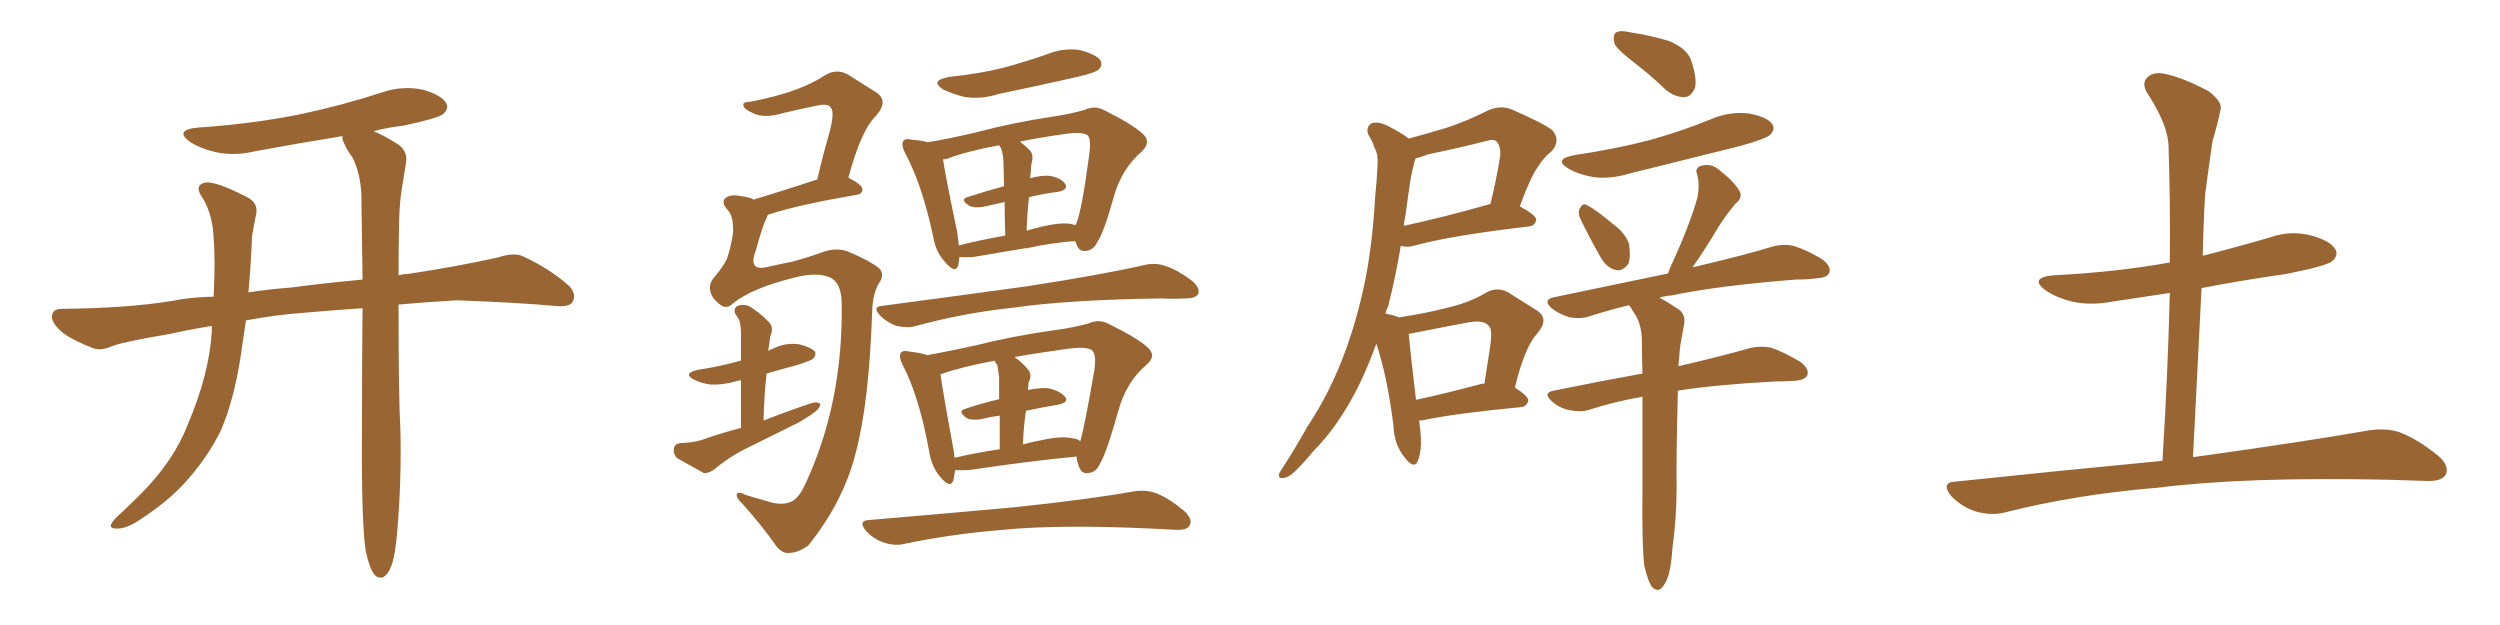<svg xmlns="http://www.w3.org/2000/svg" xmlns:xlink="http://www.w3.org/1999/xlink" width="600" height="150"><path fill="#996633" padding="10" d="M87.74 132.13L87.74 132.13L87.74 132.13Q86.72 124.95 86.87 103.27L86.87 103.27Q86.87 87.16 87.01 73.97L87.01 73.97Q80.42 74.41 73.68 75L73.68 75Q65.77 75.59 59.03 76.90L59.03 76.90Q58.30 81.74 57.71 85.84L57.71 85.84Q56.10 96.09 53.03 103.27L53.03 103.27Q49.66 110.16 43.95 116.31L43.95 116.31Q39.99 120.56 33.69 124.66L33.69 124.66Q30.47 126.86 28.13 126.86L28.13 126.86Q26.22 126.86 26.66 125.83L26.66 125.83Q27.10 124.80 29.30 122.90L29.30 122.90Q31.64 120.70 33.98 118.36L33.98 118.36Q41.75 110.45 44.97 102.10L44.97 102.10Q50.24 89.79 50.83 79.54L50.83 79.54Q50.83 78.81 50.83 78.22L50.83 78.22Q45.41 79.10 40.87 80.13L40.87 80.13Q29.59 82.03 26.95 83.06L26.95 83.06Q24.32 84.23 22.56 83.64L22.56 83.64Q17.87 81.88 15.23 79.98L15.23 79.98Q12.45 77.78 12.45 75.88L12.45 75.88Q12.60 74.12 14.79 74.12L14.79 74.12Q30.62 73.97 41.31 72.22L41.31 72.22Q45.41 71.34 51.27 71.19L51.27 71.19Q51.71 62.26 51.27 57.28L51.27 57.28Q51.12 51.86 48.78 47.75L48.78 47.75Q46.29 44.38 49.37 43.80L49.37 43.80Q51.86 43.51 59.03 47.17L59.03 47.17Q62.26 48.63 61.38 51.86L61.38 51.86Q61.08 53.47 60.50 56.54L60.50 56.54Q60.21 63.87 59.62 70.17L59.62 70.17Q64.31 69.43 70.02 68.99L70.02 68.99Q76.32 68.12 87.01 67.09L87.01 67.09Q86.87 55.66 86.72 46.44L86.72 46.44Q86.43 41.31 84.52 37.65L84.52 37.65Q83.35 36.18 82.76 34.72L82.76 34.72Q82.03 33.54 82.18 32.67L82.18 32.67Q71.34 34.42 61.08 36.33L61.08 36.33Q56.10 37.50 51.56 36.47L51.56 36.47Q48.05 35.60 45.70 34.13L45.70 34.13Q41.60 31.20 47.46 30.62L47.46 30.62Q60.64 29.74 72.22 27.39L72.22 27.39Q82.47 25.20 91.85 22.12L91.85 22.12Q96.68 20.51 101.51 21.53L101.51 21.53Q106.05 22.85 107.08 24.76L107.08 24.76Q107.81 26.07 106.35 27.39L106.35 27.39Q105.03 28.42 96.68 30.18L96.68 30.18Q92.87 30.62 89.65 31.49L89.65 31.49Q91.99 32.37 95.65 34.72L95.65 34.72Q98.00 36.47 97.41 39.26L97.41 39.26Q96.97 42.04 96.39 45.70L96.39 45.70Q95.95 48.19 95.80 52.59L95.80 52.59Q95.65 59.77 95.65 66.06L95.65 66.06Q96.68 65.77 97.71 65.77L97.71 65.77Q108.69 64.16 119.38 61.82L119.38 61.82Q123.34 60.50 125.54 61.52L125.54 61.52Q132.13 64.60 136.67 68.70L136.67 68.70Q138.43 70.61 137.40 72.51L137.40 72.51Q136.52 73.83 132.86 73.39L132.86 73.39Q124.80 72.66 109.72 72.07L109.72 72.07Q101.95 72.51 95.65 73.10L95.65 73.10Q95.65 95.51 96.09 102.98L96.09 102.98Q96.39 114.99 95.36 127.29L95.36 127.29Q94.92 132.86 94.04 135.50L94.04 135.50Q93.16 137.99 91.85 138.57L91.85 138.57Q90.67 138.87 89.79 137.84L89.79 137.84Q88.62 136.23 87.74 132.13ZM175.93 72.80L175.93 72.80Q174.46 74.27 173.00 73.24L173.00 73.24Q170.95 71.78 170.51 70.02L170.51 70.02Q169.92 68.12 171.68 66.21L171.68 66.21Q174.02 63.43 174.61 61.67L174.61 61.67Q175.49 59.03 175.93 55.81L175.93 55.81Q176.07 52.00 174.76 50.54L174.76 50.54Q173.00 48.63 174.02 47.61L174.02 47.61Q175.20 46.58 177.54 47.02L177.54 47.02Q179.88 47.31 180.91 47.90L180.91 47.90Q187.65 45.85 196.14 43.07L196.14 43.07Q197.61 36.77 199.07 31.79L199.07 31.79Q200.39 26.81 199.37 25.78L199.37 25.78Q198.78 24.76 196.14 25.34L196.14 25.34Q192.48 26.07 188.09 27.10L188.09 27.10Q183.25 28.56 180.62 27.10L180.62 27.10Q178.56 26.22 178.42 25.34L178.42 25.34Q178.13 24.46 179.88 24.46L179.88 24.46Q186.77 23.14 191.31 21.39L191.31 21.39Q195.26 19.92 198.05 18.02L198.05 18.02Q200.83 16.41 203.47 17.87L203.47 17.87Q207.42 20.36 210.21 22.12L210.21 22.12Q213.43 24.17 210.21 27.83L210.21 27.83Q206.69 31.20 203.61 42.63L203.61 42.63Q206.98 44.38 206.98 45.41L206.98 45.41Q206.98 46.58 205.66 46.73L205.66 46.73Q191.31 49.22 184.72 51.42L184.72 51.42Q184.42 51.42 184.28 51.56L184.28 51.56Q184.13 51.86 183.98 52.29L183.98 52.29Q183.11 53.91 181.35 60.21L181.35 60.21Q179.44 65.33 184.42 64.01L184.42 64.01Q187.65 63.28 189.99 62.84L189.99 62.84Q193.36 61.96 197.46 60.50L197.46 60.50Q200.68 59.33 203.47 60.35L203.47 60.35Q208.74 62.55 211.08 64.45L211.08 64.45Q212.40 66.06 210.94 67.97L210.94 67.97Q209.47 70.46 209.33 74.56L209.33 74.56Q208.59 96.68 205.37 108.69L205.37 108.69Q202.44 120.41 193.95 130.96L193.95 130.96Q191.46 132.71 189.26 132.71L189.26 132.71Q187.79 132.86 186.33 131.10L186.33 131.10Q183.11 126.42 178.27 121.00L178.27 121.00Q176.66 119.53 176.81 118.65L176.81 118.65Q177.10 117.77 179.00 118.80L179.00 118.80Q181.49 119.53 185.01 120.56L185.01 120.56Q187.94 121.29 189.84 120.41L189.84 120.41Q191.60 119.68 193.07 116.60L193.07 116.60Q202.44 96.83 202.00 72.51L202.00 72.51Q201.86 67.38 198.63 66.36L198.63 66.36Q195.56 65.33 190.58 66.65L190.58 66.65Q180.47 69.14 175.93 72.80ZM177.83 102.69L177.83 102.69Q177.83 95.80 177.83 91.26L177.83 91.26Q176.95 91.41 176.51 91.55L176.51 91.55Q173.29 92.43 170.51 92.29L170.51 92.29Q168.31 91.99 166.55 91.11L166.55 91.11Q163.77 89.65 167.43 88.77L167.43 88.77Q173.14 87.89 177.69 86.57L177.69 86.57Q177.69 86.57 177.83 86.57L177.83 86.57Q177.83 81.15 177.83 80.13L177.83 80.13Q177.83 78.08 177.39 76.76L177.39 76.76Q176.95 76.03 176.37 75.15L176.37 75.15Q176.07 73.83 177.10 73.39L177.10 73.39Q178.13 72.95 179.59 73.39L179.59 73.39Q182.08 74.71 184.72 77.49L184.72 77.49Q185.74 78.81 184.86 80.71L184.86 80.71Q184.72 81.59 184.57 82.91L184.57 82.91Q184.42 83.64 184.42 84.23L184.42 84.23Q185.01 83.79 185.60 83.64L185.60 83.64Q188.53 82.18 191.75 82.62L191.75 82.62Q194.68 83.35 195.56 84.38L195.56 84.38Q196.00 85.11 195.12 86.13L195.12 86.13Q194.53 86.57 191.31 87.60L191.31 87.60Q187.50 88.62 183.98 89.65L183.98 89.65Q183.40 94.78 183.25 100.93L183.25 100.93Q189.26 98.58 194.97 96.68L194.97 96.68Q196.29 96.39 196.88 96.97L196.88 96.97Q196.88 97.85 195.56 98.88L195.56 98.88Q193.80 100.20 191.46 101.51L191.46 101.51Q185.30 104.59 179.00 107.67L179.00 107.67Q174.90 109.72 171.24 112.79L171.24 112.79Q169.92 113.67 168.90 113.53L168.90 113.53Q165.23 111.47 162.60 110.01L162.60 110.01Q161.57 109.13 161.72 107.67L161.72 107.67Q161.87 106.49 163.33 106.35L163.33 106.35Q166.41 106.20 168.31 105.62L168.31 105.62Q172.85 104.00 177.83 102.69ZM227.78 18.46L227.78 18.46Q234.96 17.72 240.82 16.26L240.82 16.26Q246.24 14.79 251.22 13.04L251.22 13.04Q255.18 11.43 259.13 12.01L259.13 12.01Q263.09 13.04 264.11 14.50L264.11 14.50Q264.70 15.67 263.67 16.70L263.67 16.70Q262.94 17.43 258.54 18.46L258.54 18.46Q248.88 20.65 239.65 22.56L239.65 22.56Q235.55 23.88 231.59 23.29L231.59 23.29Q228.66 22.56 226.46 21.53L226.46 21.53Q222.95 19.34 227.78 18.46ZM230.27 61.67L230.27 61.67Q230.13 62.70 229.98 63.72L229.98 63.72Q229.25 65.77 226.90 62.99L226.90 62.99Q224.56 60.50 223.97 56.84L223.97 56.84Q221.34 44.38 217.24 36.77L217.24 36.77Q216.21 34.72 216.80 33.84L216.80 33.84Q217.38 33.11 218.85 33.54L218.85 33.54Q221.19 33.69 222.66 34.13L222.66 34.13Q227.34 33.40 234.81 31.64L234.81 31.64Q243.02 29.44 252.69 27.98L252.69 27.98Q256.79 27.39 260.30 26.37L260.30 26.37Q262.79 25.20 265.14 26.51L265.14 26.51Q271.88 29.88 274.22 32.08L274.22 32.08Q276.42 33.98 274.07 36.33L274.07 36.33Q269.24 40.43 267.33 47.17L267.33 47.17Q264.84 56.10 263.38 58.01L263.38 58.01Q262.50 60.06 260.60 60.21L260.60 60.21Q258.84 60.50 258.25 58.30L258.25 58.30Q258.11 58.01 257.96 57.86L257.96 57.86Q252.10 58.30 246.24 59.62L246.24 59.62Q245.95 59.47 245.80 59.62L245.80 59.62Q239.94 60.64 233.64 61.67L233.64 61.67Q231.30 61.82 230.27 61.67ZM257.08 53.76L257.08 53.76Q257.52 53.91 258.11 54.05L258.11 54.05Q258.11 53.91 258.25 53.76L258.25 53.76Q259.57 50.98 261.47 36.77L261.47 36.77Q261.91 32.96 260.89 32.37L260.89 32.37Q259.57 31.64 256.05 32.08L256.05 32.08Q249.76 32.96 244.78 33.98L244.78 33.98Q245.95 34.86 247.27 36.18L247.27 36.18Q248.14 37.35 247.56 39.26L247.56 39.26Q247.41 40.14 247.41 41.16L247.41 41.16Q247.27 41.89 247.27 42.77L247.27 42.77Q249.90 42.04 251.81 42.19L251.81 42.19Q254.59 42.63 255.62 44.09L255.62 44.09Q256.49 45.41 254.15 46.00L254.15 46.00Q250.63 46.44 246.97 47.31L246.97 47.31Q246.53 50.98 246.39 55.37L246.39 55.37Q248.29 54.79 250.20 54.35L250.20 54.35Q254.74 53.32 257.08 53.76ZM230.13 58.89L230.13 58.89Q235.40 57.57 241.26 56.54L241.26 56.54Q241.11 51.71 241.11 48.49L241.11 48.49Q238.62 49.07 235.84 49.66L235.84 49.66Q233.64 49.95 232.62 49.37L232.62 49.37Q230.27 47.90 232.18 47.31L232.18 47.31Q236.13 46.00 240.97 44.68L240.97 44.68Q240.82 39.55 240.82 38.53L240.82 38.53Q240.67 36.62 240.23 35.60L240.23 35.60Q239.94 35.01 239.79 34.86L239.79 34.86Q231.88 36.33 227.34 38.09L227.34 38.09Q226.76 38.23 226.32 38.23L226.32 38.23Q226.90 42.19 229.69 55.52L229.69 55.52Q229.98 57.42 230.13 58.89ZM211.82 73.39L211.82 73.39Q230.57 70.90 246.53 68.70L246.53 68.70Q264.55 65.92 274.80 63.57L274.80 63.57Q277.44 62.99 279.79 63.87L279.79 63.87Q282.57 64.75 286.08 67.38L286.08 67.38Q288.13 69.14 287.55 70.61L287.55 70.61Q286.82 71.63 284.47 71.63L284.47 71.63Q281.69 71.78 278.61 71.63L278.61 71.63Q256.64 71.92 243.31 73.83L243.31 73.83Q231.01 75.15 219.87 78.22L219.87 78.22Q217.97 78.81 215.19 78.22L215.19 78.22Q212.99 77.49 211.23 75.73L211.23 75.73Q209.18 73.54 211.82 73.39ZM229.25 112.79L229.25 112.79Q228.96 114.26 228.81 115.28L228.81 115.28Q228.08 117.33 225.73 114.55L225.73 114.55Q223.54 112.06 222.95 108.11L222.95 108.11Q220.61 95.21 216.65 87.60L216.65 87.60Q215.63 85.55 216.21 84.67L216.21 84.67Q216.80 83.94 218.26 84.38L218.26 84.38Q221.04 84.67 222.51 85.25L222.51 85.25Q227.34 84.38 234.08 82.91L234.08 82.91Q242.72 80.71 252.98 79.25L252.98 79.25Q257.52 78.66 261.18 77.64L261.18 77.64Q263.82 76.46 266.16 77.78L266.16 77.78Q273.05 81.15 275.39 83.35L275.39 83.35Q277.73 85.40 275.10 87.60L275.10 87.60Q270.26 91.70 268.36 98.73L268.36 98.73Q265.43 109.13 263.96 111.33L263.96 111.33Q263.09 113.38 261.18 113.53L261.18 113.53Q259.42 113.82 258.84 111.62L258.84 111.62Q258.40 110.60 258.40 109.57L258.40 109.57Q247.41 110.60 232.76 112.79L232.76 112.79Q230.57 112.94 229.25 112.79ZM257.37 105.18L257.37 105.18Q258.69 105.32 259.28 105.91L259.28 105.91Q260.45 101.66 262.65 88.77L262.65 88.77Q263.23 84.81 261.91 83.94L261.91 83.94Q260.45 83.20 256.79 83.64L256.79 83.64Q249.17 84.67 243.46 85.69L243.46 85.69Q245.21 86.87 246.68 88.62L246.68 88.62Q247.85 89.94 246.83 91.85L246.83 91.85Q246.83 92.58 246.68 93.60L246.68 93.60Q249.61 93.02 251.51 93.16L251.51 93.16Q254.30 93.75 255.62 95.21L255.62 95.21Q256.64 96.53 254.00 97.12L254.00 97.12Q250.34 97.71 246.24 98.58L246.24 98.58Q245.65 102.25 245.51 106.64L245.51 106.64Q247.71 106.05 250.05 105.62L250.05 105.62Q254.74 104.59 257.37 105.18ZM229.10 109.86L229.10 109.86Q234.08 108.69 239.94 107.81L239.94 107.81Q239.94 102.98 239.94 99.76L239.94 99.76Q237.60 100.05 235.40 100.63L235.40 100.63Q233.06 100.93 232.03 100.34L232.03 100.34Q229.69 98.73 231.59 98.14L231.59 98.14Q235.40 96.83 239.79 95.80L239.79 95.80Q239.79 91.41 239.79 90.53L239.79 90.53Q239.50 88.62 239.36 87.60L239.36 87.60Q238.92 87.16 238.77 86.57L238.77 86.57Q230.71 88.04 225.88 89.79L225.88 89.79Q225.59 89.79 225.73 89.94L225.73 89.94Q226.32 94.19 228.66 106.93L228.66 106.93Q228.96 108.40 229.10 109.86ZM208.59 124.80L208.59 124.80L208.59 124.80Q227.64 123.19 243.60 121.73L243.60 121.73Q261.62 119.82 272.17 117.92L272.17 117.92Q275.10 117.48 277.44 118.36L277.44 118.36Q280.52 119.53 284.18 122.61L284.18 122.61Q286.38 124.66 285.50 126.12L285.50 126.12Q284.91 127.29 282.13 127.15L282.13 127.15Q279.49 127.00 276.42 126.86L276.42 126.86Q254.15 125.83 240.82 127.15L240.82 127.15Q228.22 128.17 217.09 130.52L217.09 130.52Q214.89 131.10 212.11 130.22L212.11 130.22Q209.62 129.35 207.86 127.44L207.86 127.44Q205.81 124.95 208.59 124.80ZM406.20 64.16L406.20 64.16Q418.21 61.38 425.39 59.18L425.39 59.18Q428.17 58.45 430.52 59.03L430.52 59.03Q433.45 59.91 437.40 62.26L437.40 62.26Q439.60 64.01 439.01 65.48L439.01 65.48Q438.57 66.65 435.94 66.80L435.94 66.80Q433.74 67.09 431.10 67.09L431.10 67.09Q412.35 68.55 401.22 70.90L401.22 70.90Q399.32 71.04 398.29 71.48L398.29 71.48Q400.05 72.36 402.69 74.12L402.69 74.12Q404.74 75.44 404.15 78.08L404.15 78.08Q403.86 79.83 403.42 82.03L403.42 82.03Q403.13 83.50 402.98 86.13L402.98 86.13Q402.83 87.01 402.83 87.89L402.83 87.89Q413.53 85.40 420.12 83.50L420.12 83.50Q422.90 82.91 425.24 83.50L425.24 83.50Q428.17 84.52 432.13 86.87L432.13 86.87Q434.33 88.62 433.74 90.09L433.74 90.09Q433.15 91.26 430.52 91.41L430.52 91.41Q428.47 91.55 426.12 91.55L426.12 91.55Q412.06 92.29 402.69 93.75L402.69 93.75Q402.25 111.47 402.39 116.89L402.39 116.89Q402.39 124.22 401.37 131.69L401.37 131.69Q401.07 136.52 400.20 138.72L400.20 138.72Q399.32 140.92 398.29 141.50L398.29 141.50Q397.27 141.80 396.39 140.77L396.39 140.77Q395.51 139.45 394.63 135.79L394.63 135.79Q394.04 131.10 394.19 117.48L394.19 117.48Q394.19 105.03 394.19 95.21L394.19 95.21Q387.45 96.39 381.59 98.29L381.59 98.29Q379.54 99.02 376.76 98.44L376.76 98.44Q374.27 98.00 372.36 96.24L372.36 96.24Q370.17 94.19 372.95 93.75L372.95 93.75Q384.38 91.41 394.19 89.65L394.19 89.65Q394.04 84.96 394.04 81.30L394.04 81.30Q393.90 77.93 392.58 75.73L392.58 75.73Q391.99 74.85 391.41 73.83L391.41 73.83Q391.11 73.39 390.97 73.24L390.97 73.24Q386.13 74.41 381.59 75.88L381.59 75.88Q379.54 76.61 376.76 76.17L376.76 76.17Q374.27 75.44 372.36 73.97L372.36 73.97Q370.17 71.92 372.95 71.34L372.95 71.34Q387.60 68.26 400.34 65.63L400.34 65.63Q400.63 64.60 401.07 63.72L401.07 63.72Q405.47 54.20 407.37 47.46L407.37 47.46Q407.96 44.38 407.37 42.04L407.37 42.04Q406.64 40.43 408.11 39.84L408.11 39.84Q410.45 39.11 412.35 40.58L412.35 40.58Q416.16 43.51 417.48 45.85L417.48 45.85Q418.36 47.46 416.46 48.93L416.46 48.93Q413.96 52.00 412.50 54.35L412.50 54.35Q409.28 59.77 406.20 64.16ZM379.25 52.44L379.25 52.44Q378.66 51.12 379.10 50.10L379.10 50.10Q379.83 48.63 380.86 49.22L380.86 49.22Q382.91 50.24 387.30 53.91L387.30 53.91Q390.09 55.96 390.97 58.59L390.97 58.59Q391.41 61.52 390.82 63.28L390.82 63.28Q389.36 65.33 387.60 64.75L387.60 64.75Q385.40 64.16 383.94 61.38L383.94 61.38Q381.45 56.98 379.25 52.44ZM377.93 37.21L377.93 37.21Q387.89 35.74 396.24 33.54L396.24 33.54Q404.00 31.35 410.74 28.56L410.74 28.56Q415.28 26.66 419.82 27.25L419.82 27.25Q424.37 28.13 425.39 29.88L425.39 29.88Q426.12 31.05 424.80 32.37L424.80 32.37Q423.93 33.25 417.77 35.01L417.77 35.01Q404.15 38.38 391.26 41.60L391.26 41.60Q386.43 43.07 382.32 42.48L382.32 42.48Q378.96 41.89 376.61 40.58L376.61 40.58Q372.51 38.23 377.93 37.21ZM392.29 15.09L392.29 15.09Q388.04 11.87 387.45 10.40L387.45 10.40Q387.01 8.35 387.89 7.76L387.89 7.76Q388.92 7.18 391.26 7.76L391.26 7.76Q396.09 8.50 400.49 9.81L400.49 9.81Q404.74 11.57 405.76 14.21L405.76 14.21Q407.37 18.75 406.79 21.09L406.79 21.09Q405.91 23.14 404.44 23.29L404.44 23.29Q402.10 23.44 399.76 21.53L399.76 21.53Q395.95 17.87 392.29 15.09ZM338.09 33.25L338.09 33.25Q342.48 32.08 346.88 30.76L346.88 30.76Q351.86 29.15 357.13 26.51L357.13 26.51Q360.06 25.20 362.70 26.22L362.70 26.22Q370.17 29.44 372.51 31.20L372.51 31.20Q374.71 33.69 372.36 36.33L372.36 36.33Q370.61 37.65 369.14 39.99L369.14 39.99Q367.38 42.33 364.75 49.51L364.75 49.51Q368.70 51.71 368.70 52.73L368.70 52.73Q368.41 54.20 366.94 54.35L366.94 54.35Q348.19 56.54 339.70 58.89L339.70 58.89Q337.79 59.47 336.33 59.03L336.33 59.03Q336.33 59.03 336.18 59.03L336.18 59.03Q335.01 66.21 333.11 73.68L333.11 73.68Q332.67 74.41 332.52 75.29L332.52 75.29Q334.42 75.59 335.74 76.17L335.74 76.17Q342.48 75.15 347.46 73.83L347.46 73.83Q352.59 72.66 356.54 70.31L356.54 70.31Q359.18 68.70 361.96 70.17L361.96 70.17Q365.92 72.66 368.70 74.41L368.70 74.41Q372.07 76.46 368.85 80.13L368.85 80.13Q365.92 83.35 363.57 93.02L363.57 93.02Q366.80 95.07 366.80 96.09L366.80 96.09Q366.50 97.56 365.04 97.71L365.04 97.71Q349.80 99.17 342.63 100.63L342.63 100.63Q341.46 100.93 340.58 100.93L340.58 100.93Q341.60 107.52 340.28 110.60L340.28 110.60Q339.40 112.79 337.06 109.72L337.06 109.72Q334.57 106.64 334.42 102.10L334.42 102.10Q332.96 90.38 330.32 82.47L330.32 82.47Q328.42 87.74 326.22 92.29L326.22 92.29Q321.39 102.10 315.09 108.40L315.09 108.40Q313.33 110.60 311.43 112.50L311.43 112.50Q309.52 114.55 308.06 114.70L308.06 114.70Q306.59 114.99 307.03 113.53L307.03 113.53Q307.47 112.79 308.06 111.91L308.06 111.91Q310.99 107.37 313.77 102.39L313.77 102.39Q319.34 94.04 323.00 83.94L323.00 83.94Q325.78 76.32 327.69 67.09L327.69 67.09Q329.44 58.01 330.03 47.31L330.03 47.31Q330.47 43.07 330.62 39.40L330.62 39.40Q330.76 36.91 329.88 35.45L329.88 35.45Q329.30 33.69 328.42 32.37L328.42 32.37Q327.69 30.62 329.15 29.59L329.15 29.59Q330.91 29.00 333.54 30.47L333.54 30.47Q336.18 31.79 338.09 33.25ZM337.35 51.42L337.35 51.42Q337.06 52.73 336.91 54.20L336.91 54.20Q345.85 52.29 357.28 49.07L357.28 49.07Q357.57 48.93 357.71 48.93L357.71 48.93Q359.03 43.65 360.06 37.35L360.06 37.35Q360.21 35.01 359.18 33.98L359.18 33.98Q358.45 33.25 356.69 33.84L356.69 33.84Q349.80 35.60 342.63 37.06L342.63 37.06Q340.87 37.79 339.84 37.94L339.84 37.94Q339.70 38.09 339.55 38.53L339.55 38.53Q338.96 40.72 338.53 43.07L338.53 43.07Q337.94 46.88 337.35 51.42ZM338.09 80.13L338.09 80.13L338.09 80.13Q338.38 83.64 339.84 95.95L339.84 95.95Q346.73 94.48 355.52 92.14L355.52 92.14Q355.81 91.99 356.25 92.14L356.25 92.14Q356.98 87.60 357.57 83.64L357.57 83.64Q358.30 78.81 357.28 78.22L357.28 78.22Q356.25 76.76 352.59 77.34L352.59 77.34Q347.02 78.37 340.43 79.69L340.43 79.69Q338.96 79.98 338.09 80.13ZM518.99 110.60L518.99 110.60L518.99 110.60Q520.31 89.36 520.75 70.31L520.75 70.31Q513.87 71.34 507.13 72.36L507.13 72.36Q501.71 73.39 497.17 72.36L497.17 72.36Q493.65 71.48 491.02 69.73L491.02 69.73Q486.77 66.65 492.92 66.06L492.92 66.06Q507.86 65.33 520.75 62.99L520.75 62.99Q520.90 48.78 520.46 35.45L520.46 35.45Q520.46 30.18 515.48 22.56L515.48 22.56Q513.87 20.07 515.33 18.60L515.33 18.60Q516.80 17.14 519.58 17.72L519.58 17.72Q523.83 18.60 529.98 21.83L529.98 21.83Q533.50 24.46 532.91 26.37L532.91 26.37Q532.32 29.44 531.01 33.84L531.01 33.84Q530.27 38.82 529.25 46.44L529.25 46.44Q528.81 53.76 528.66 61.38L528.66 61.38Q536.72 59.33 544.78 56.98L544.78 56.98Q549.76 55.22 554.74 56.54L554.74 56.54Q559.57 57.86 560.60 60.06L560.60 60.06Q561.18 61.38 559.72 62.70L559.72 62.70Q558.25 63.87 548.58 65.77L548.58 65.77Q538.18 67.24 528.37 69.14L528.37 69.14Q527.34 88.92 526.32 109.72L526.32 109.72Q552.83 106.05 568.65 103.27L568.65 103.27Q572.61 102.69 575.83 103.71L575.83 103.71Q580.08 105.32 585.06 109.28L585.06 109.28Q587.99 111.77 586.96 113.96L586.96 113.96Q585.94 115.58 582.28 115.43L582.28 115.43Q578.17 115.28 573.34 115.14L573.34 115.14Q538.77 114.40 517.97 117.04L517.97 117.04Q498.19 118.65 480.91 123.05L480.91 123.05Q477.83 123.78 474.17 122.75L474.17 122.75Q470.95 121.73 468.31 119.09L468.31 119.09Q465.67 115.72 469.34 115.58L469.34 115.58Q496.00 112.79 518.99 110.60Z"/></svg>